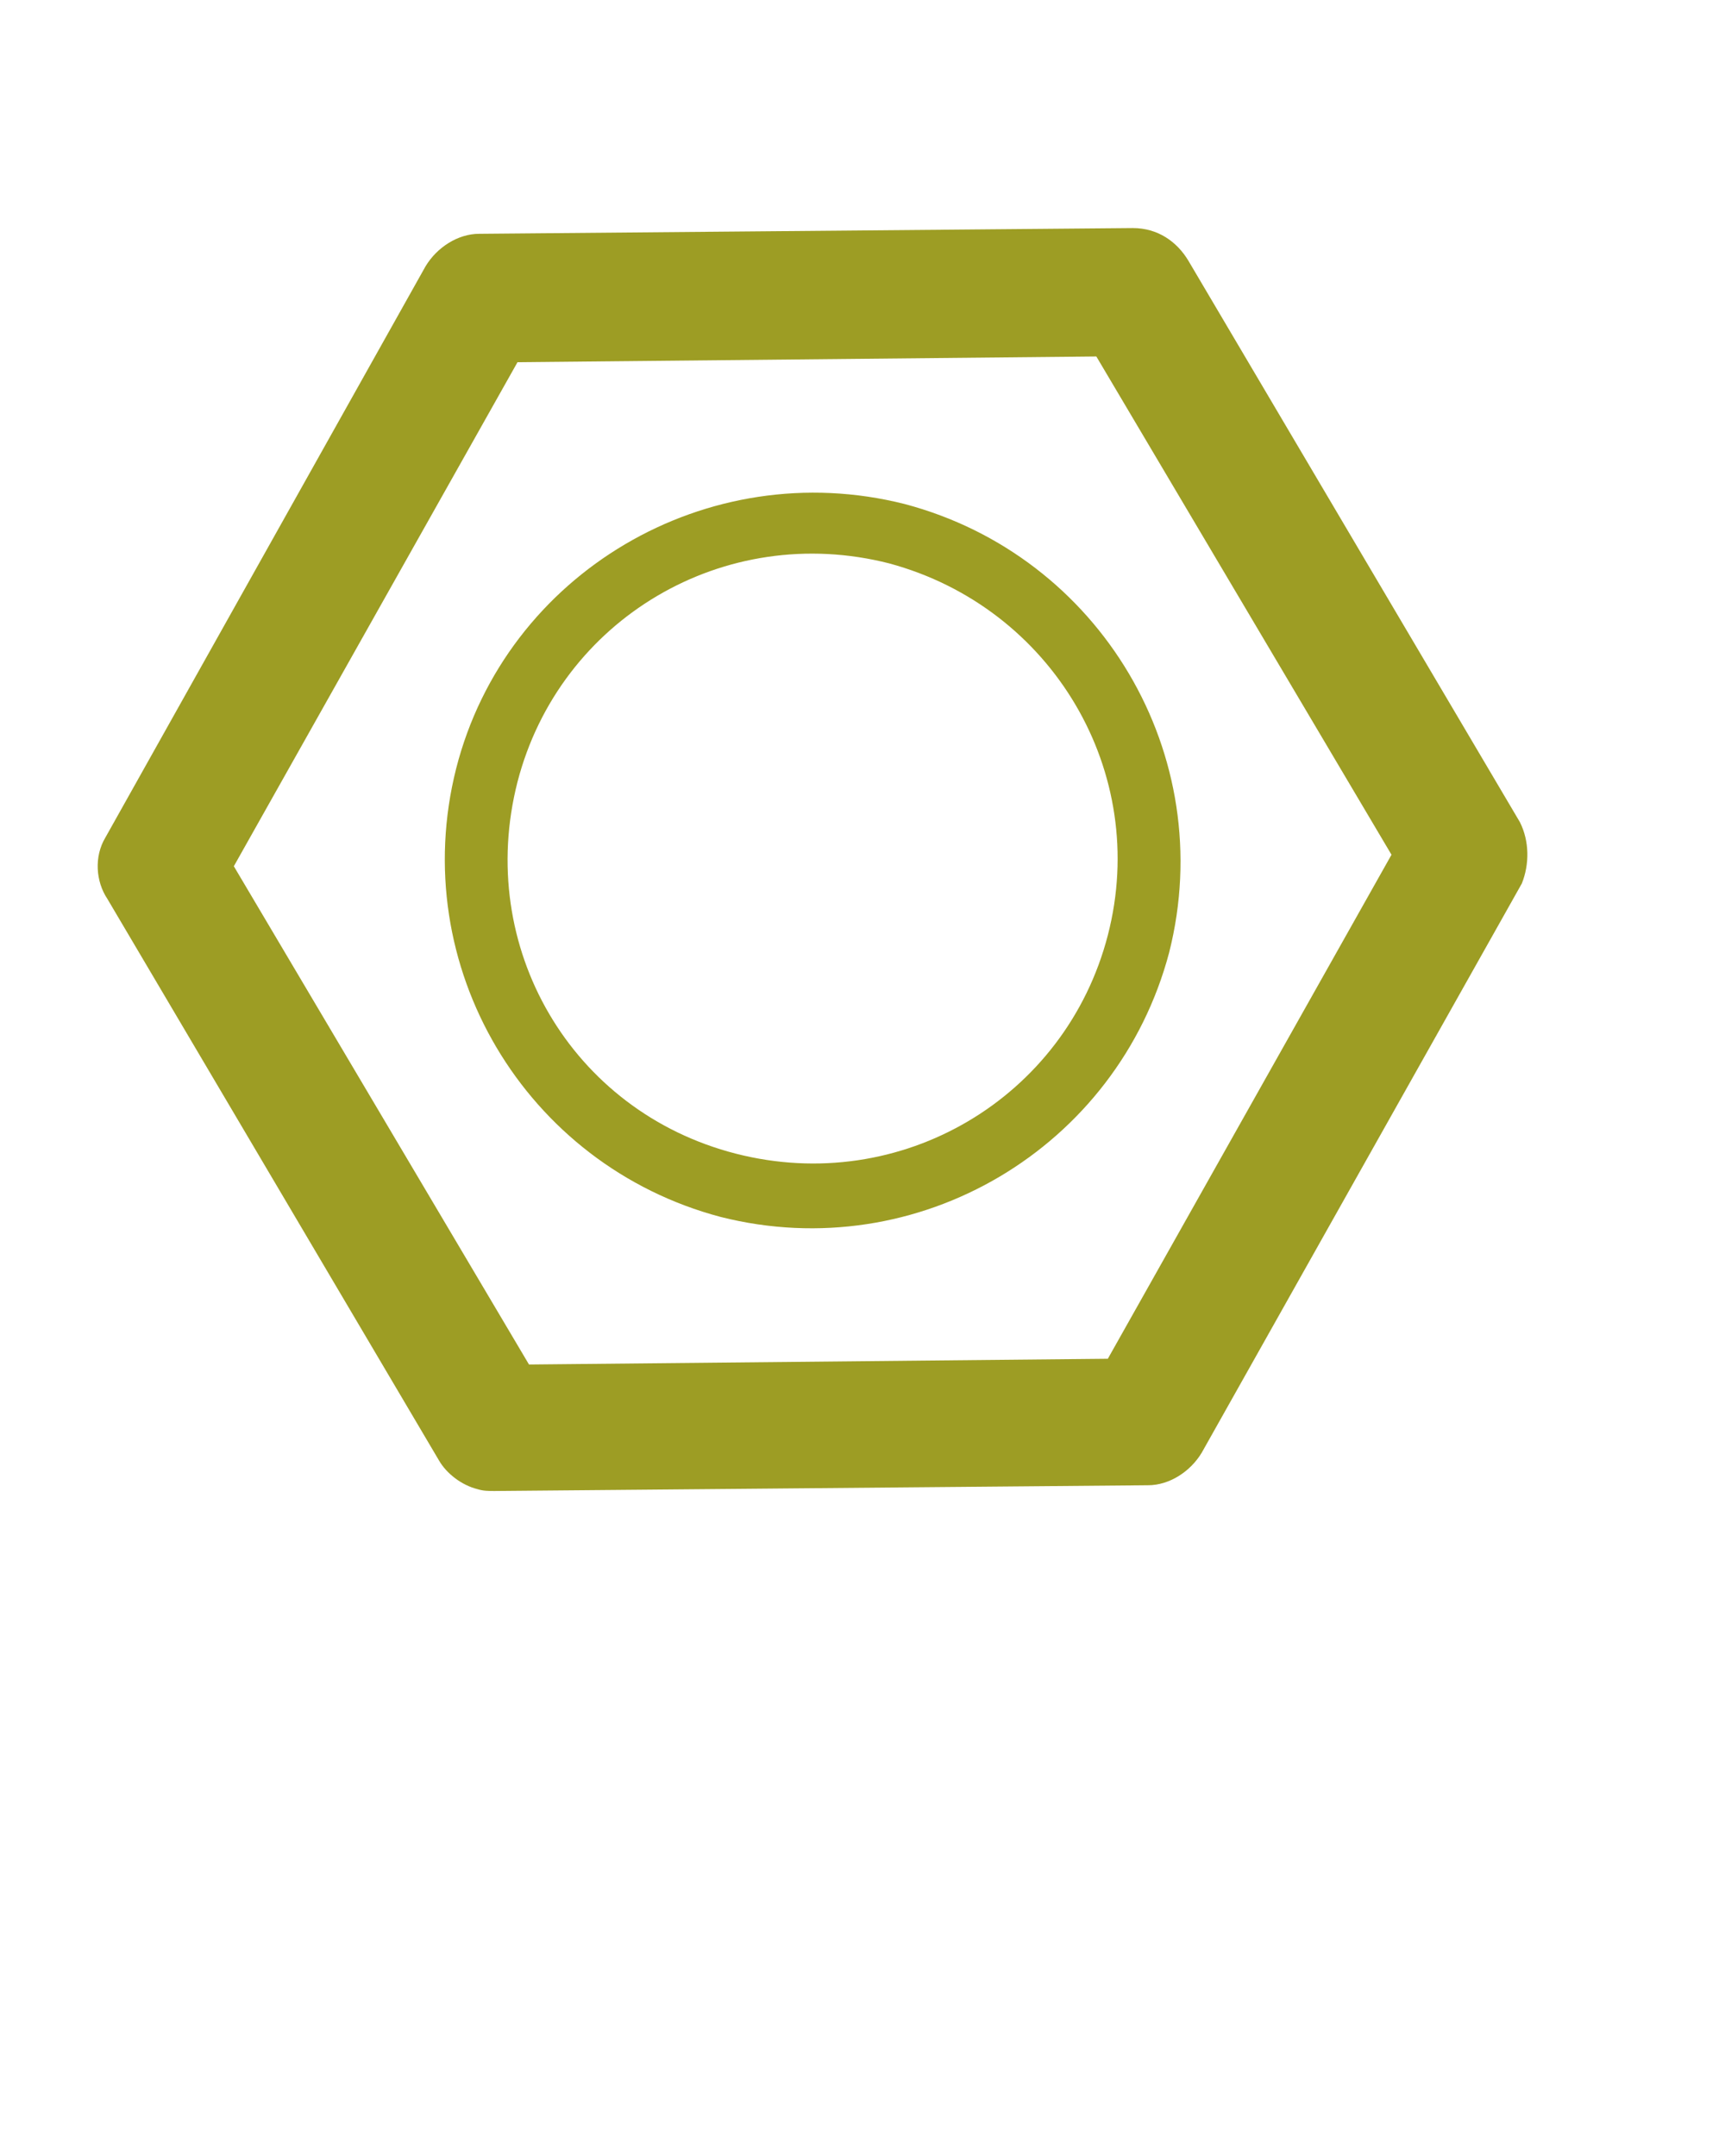 <?xml version="1.0" encoding="utf-8"?>
<!-- Generator: Adobe Illustrator 19.1.0, SVG Export Plug-In . SVG Version: 6.00 Build 0)  -->
<svg version="1.1" id="Layer_1" xmlns="http://www.w3.org/2000/svg" xmlns:xlink="http://www.w3.org/1999/xlink" x="0px" y="0px"
	 width="90px" height="112.5px" viewBox="-550 364.4 90 112.5" style="enable-background:new -550 364.4 90 112.5;"
	 xml:space="preserve">
<style type="text/css">
	.st0{fill:#9D9D24;}
</style>
<g>
	<path class="st0" d="M-470.7,407.3l-17.3-29.3c-0.6-1-1.6-1.7-2.9-1.7l-34.1,0.3c-1.1,0-2.2,0.7-2.8,1.7l-16.7,29.8
		c-0.6,1-0.5,2.3,0.1,3.2l17.3,29.3c0.4,0.7,1.2,1.3,2,1.5c0.3,0.1,0.6,0.1,0.9,0.1l34.1-0.3c1.1,0,2.2-0.7,2.8-1.7l16.7-29.7
		C-470.2,409.5-470.2,408.3-470.7,407.3z M-492.2,435.3l-30.2,0.3l-15.4-26l14.8-26.3l30.2-0.3l15.4,26L-492.2,435.3z"/>
	<path class="st0" d="M-526.2,404.5c-2.6,10.3,3.6,20.7,13.8,23.4c10.3,2.6,20.7-3.6,23.4-13.8c2.6-10.3-3.6-20.7-13.8-23.4
		C-513.1,388.1-523.6,394.3-526.2,404.5z M-492.2,413.2c-2.2,8.5-10.8,13.6-19.4,11.4s-13.6-10.8-11.4-19.4
		c2.2-8.5,10.8-13.6,19.4-11.4C-495.1,396.1-490,404.7-492.2,413.2z"/>
</g>
</svg>
